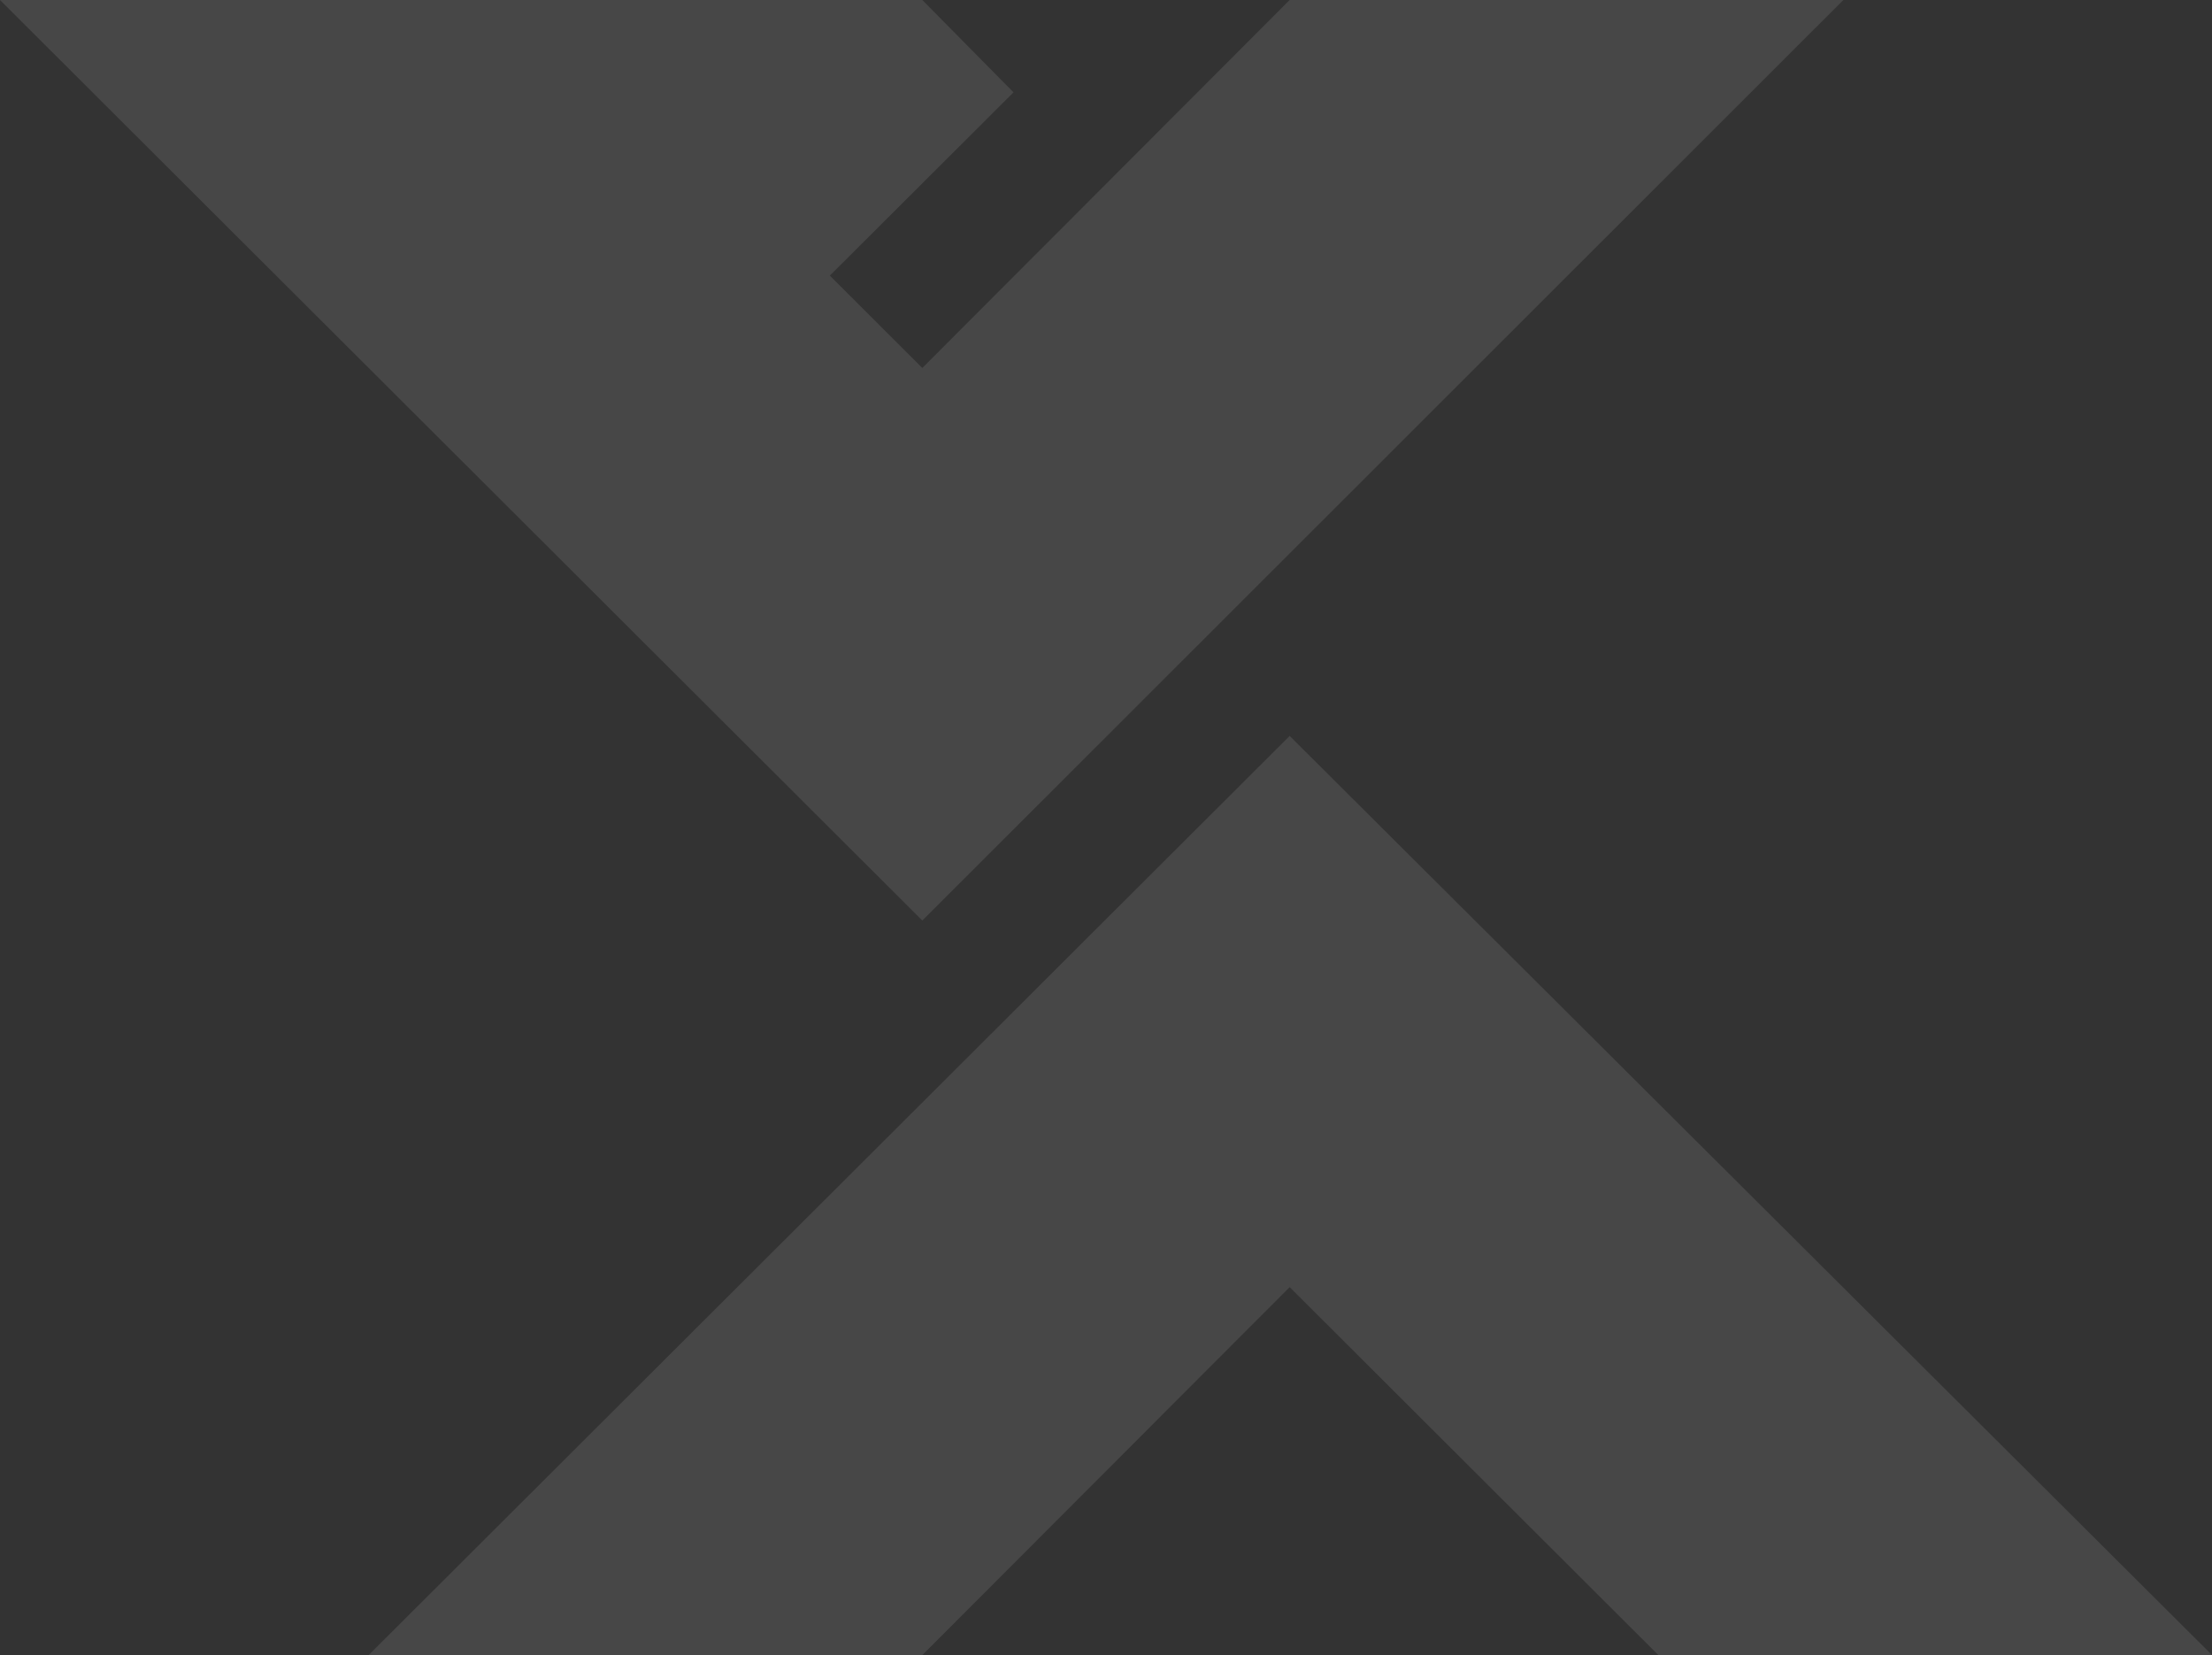 <?xml version="1.0" encoding="UTF-8"?> <svg xmlns="http://www.w3.org/2000/svg" width="893" height="668" viewBox="0 0 893 668" fill="none"><rect x="0" y="0" width="893" height="668" fill="#333333" stroke="none"/><path d="M372.353 371.54L0 -3.90343e-05L372.353 -2.27582e-05L409.161 37.274L335.015 111.236L372.353 148.51L520.647 -1.62761e-05L744.176 -6.50531e-06L372.353 371.54ZM669.499 668L520.647 519.49L372.381 667.972L148.852 667.972L520.647 297.019L893 667.972L669.471 667.972L669.499 668Z" fill="white" fill-opacity="0.1"></path></svg> 